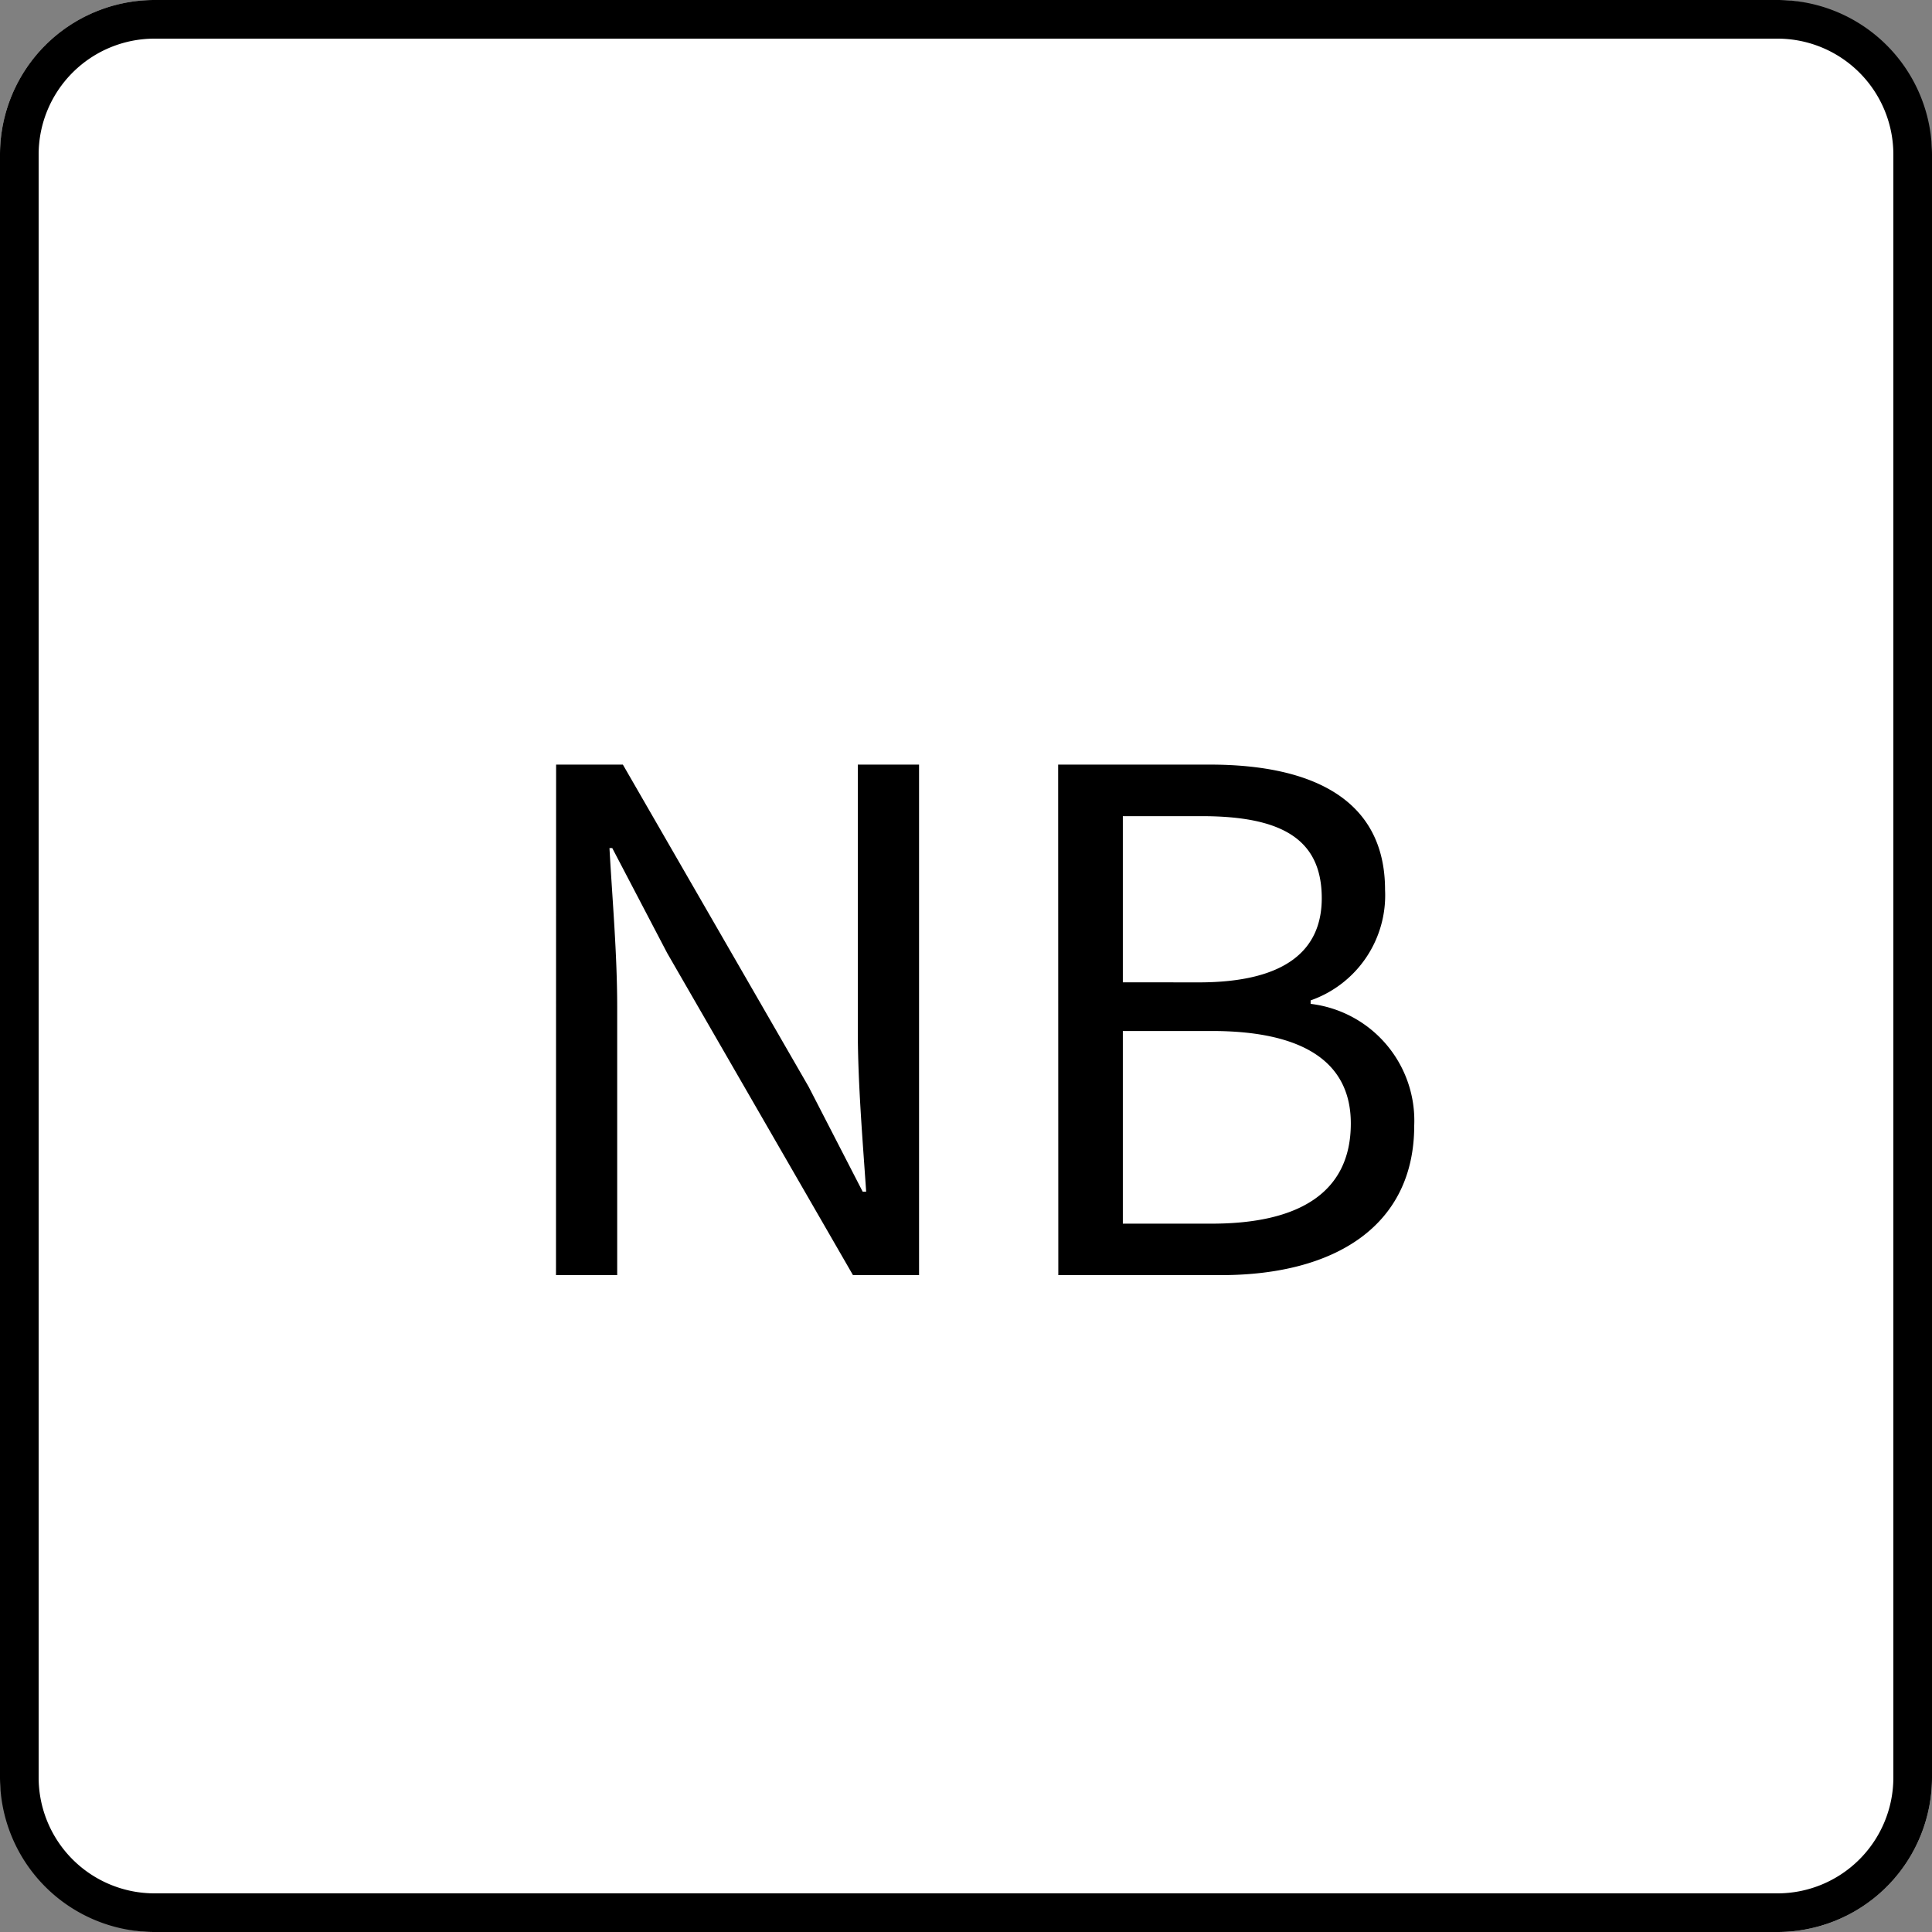 <svg xmlns="http://www.w3.org/2000/svg" viewBox="0 0 50 50" height="50" width="50"><rect x="0" y="0" width="50" height="50" fill="#808080" stroke="none"/><g transform="translate(-667 -856)"><rect fill="#fff" transform="translate(667 856)" rx="4" height="50" width="50"/><path transform="translate(667 856)" d="M4,1A3,3,0,0,0,1,4V46a3,3,0,0,0,3,3H46a3,3,0,0,0,3-3V4a3,3,0,0,0-3-3H4M4,0H46a4,4,0,0,1,4,4V46a4,4,0,0,1-4,4H4a4,4,0,0,1-4-4V4A4,4,0,0,1,4,0Z"/><path transform="translate(692 889)" d="M-10.611,0h1.584V-6.93c0-1.386-.126-2.79-.2-4.122h.072l1.422,2.718L-2.925,0h1.71V-13.212H-2.8v6.876c0,1.368.126,2.844.216,4.176h-.09l-1.4-2.718-4.806-8.334h-1.728Zm13,0H6.6c2.952,0,5-1.278,5-3.87A3.044,3.044,0,0,0,8.919-7.02v-.09a2.882,2.882,0,0,0,1.926-2.862c0-2.322-1.854-3.24-4.536-3.24H2.385ZM4.059-7.578v-4.3H6.093c2.052,0,3.114.576,3.114,2.124,0,1.332-.918,2.178-3.186,2.178Zm0,6.246V-6.318h2.3c2.3,0,3.6.756,3.6,2.394,0,1.782-1.332,2.592-3.6,2.592Z"/></g></svg>
